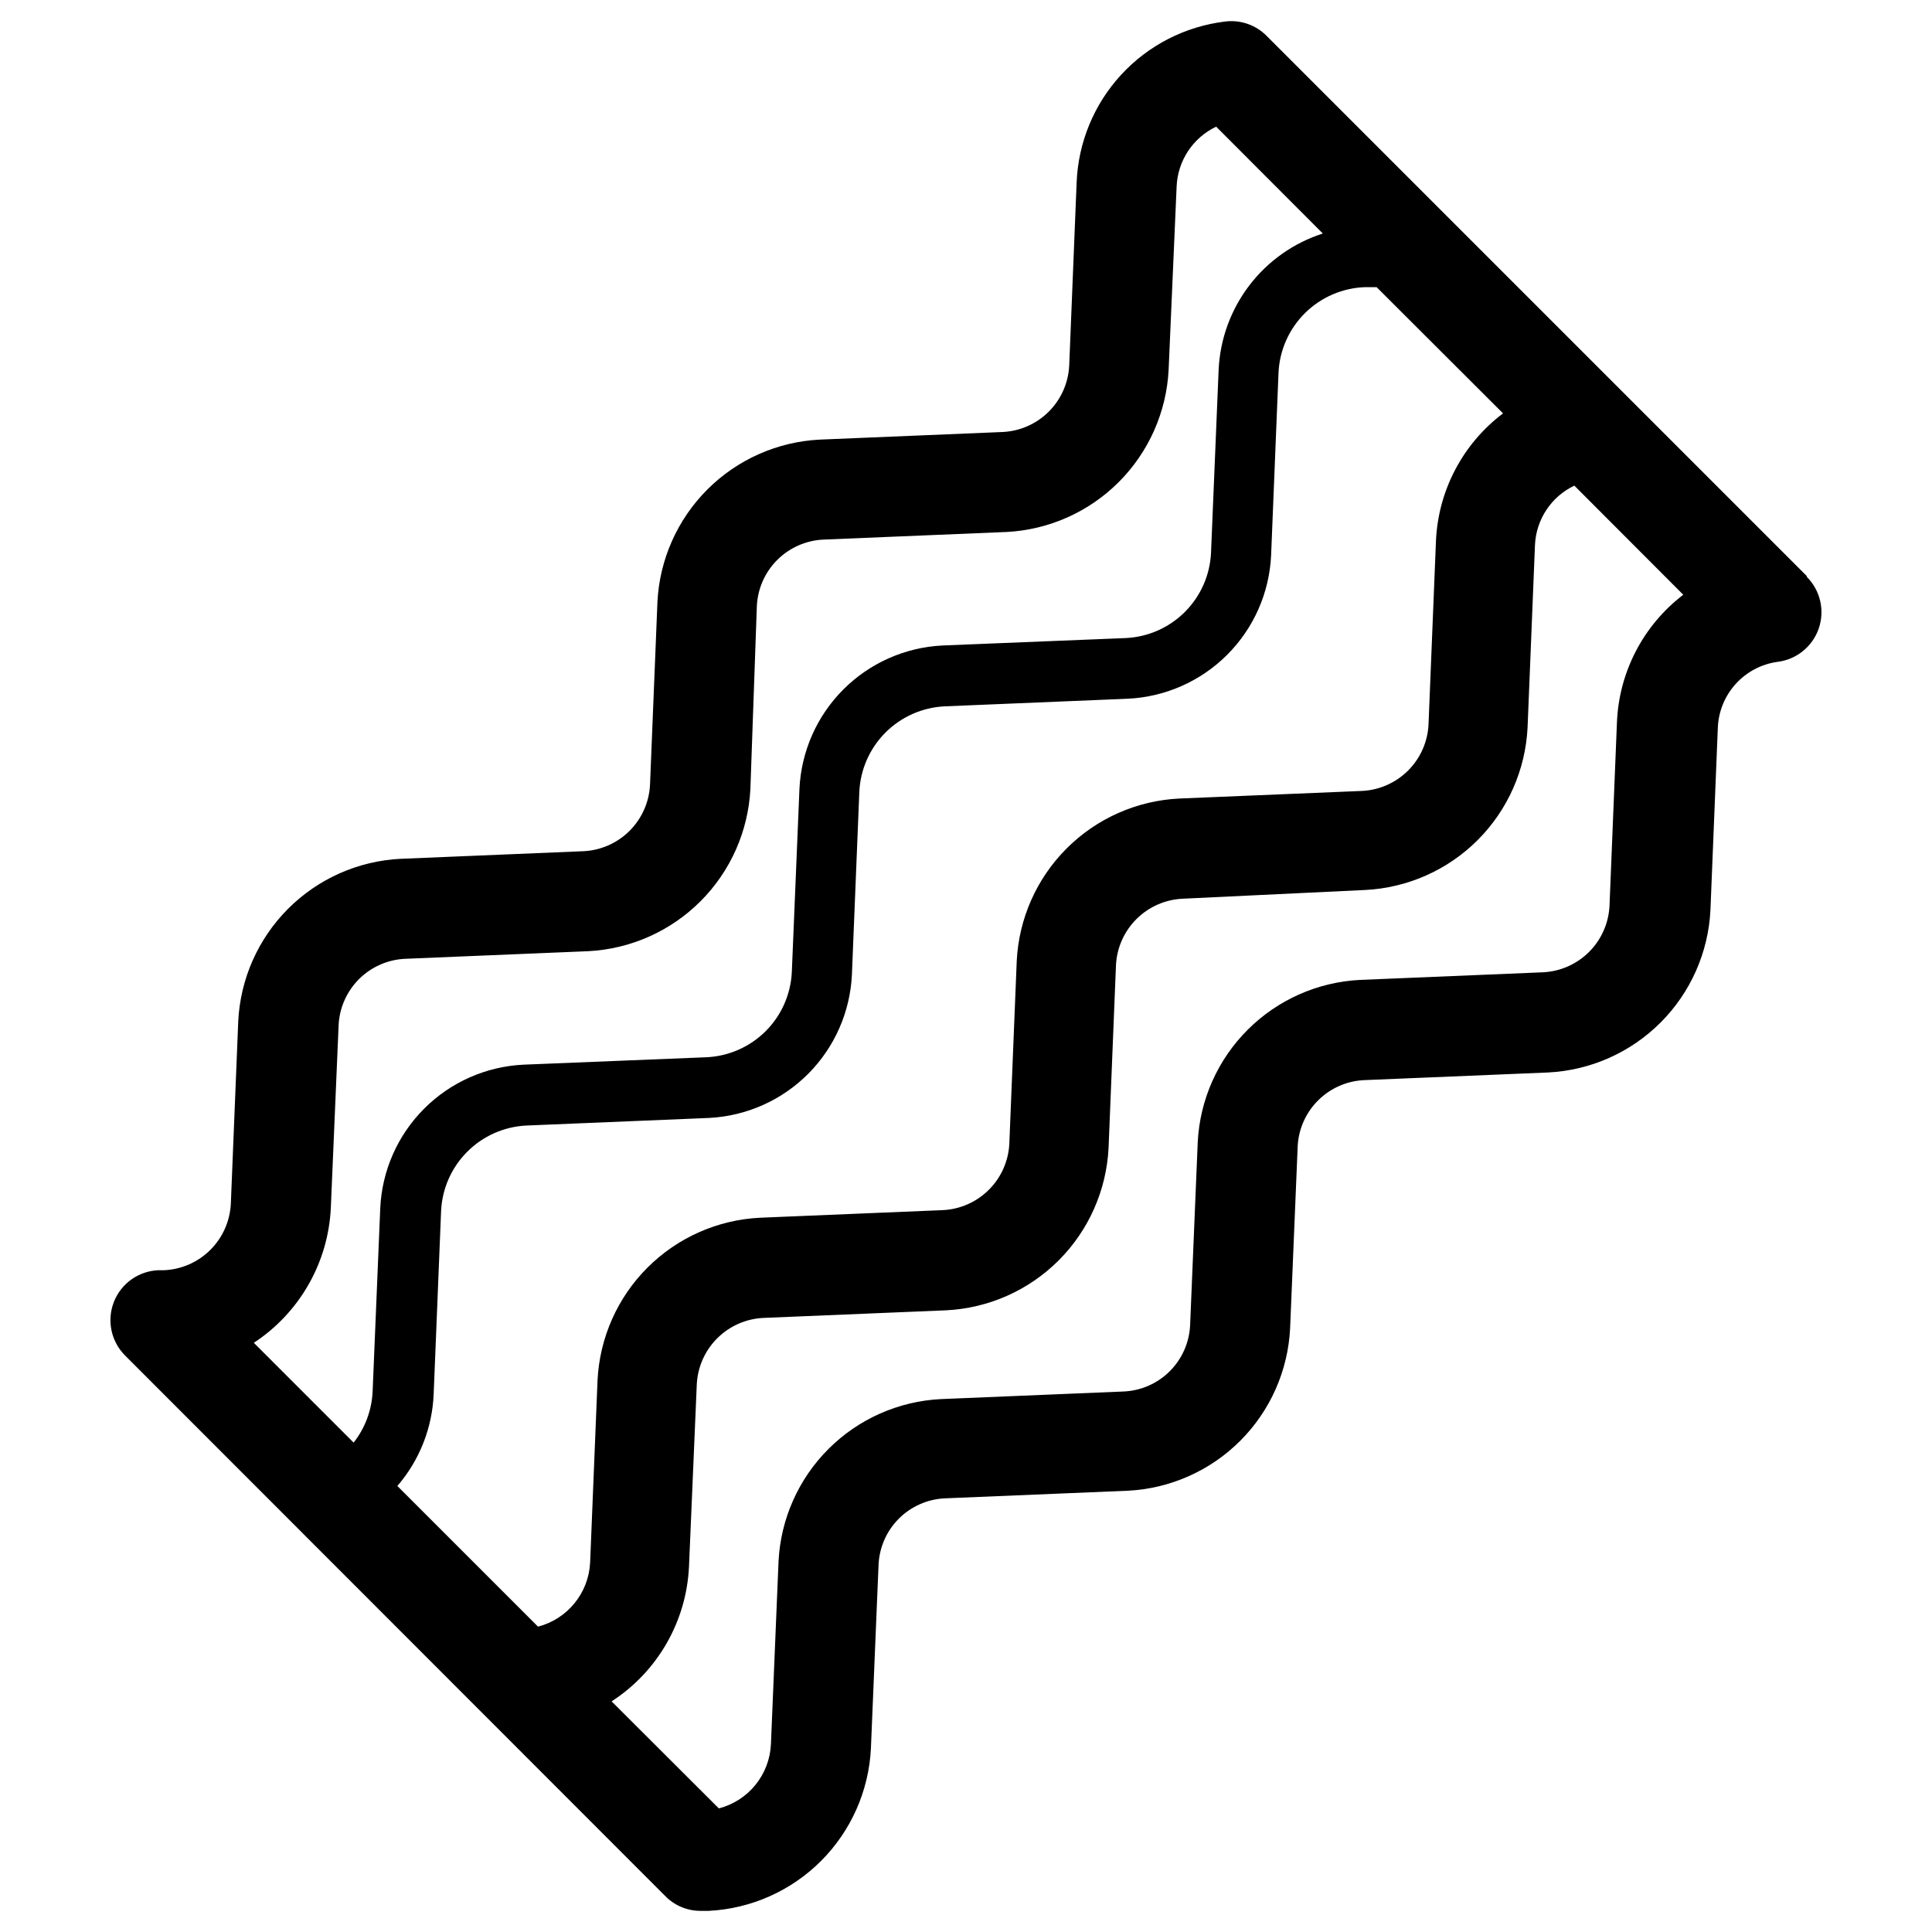<?xml version="1.0" encoding="UTF-8"?>
<!-- Uploaded to: ICON Repo, www.iconrepo.com, Generator: ICON Repo Mixer Tools -->
<svg fill="#000000" width="800px" height="800px" version="1.1" viewBox="144 144 512 512" xmlns="http://www.w3.org/2000/svg">
 <path d="m622.83 296.67-143.18-143.18c-2.891-2.91-6.969-4.309-11.035-3.777-10.551 1.285-20.301 6.285-27.504 14.102-7.199 7.82-11.379 17.949-11.793 28.57l-1.965 48.465c-0.219 4.606-2.148 8.965-5.41 12.227-3.258 3.258-7.617 5.188-12.223 5.406l-48.465 2.016h-0.004c-11.227 0.562-21.848 5.273-29.801 13.227-7.949 7.949-12.664 18.57-13.223 29.801l-1.965 48.418v-0.004c-0.219 4.606-2.148 8.965-5.41 12.227-3.258 3.258-7.617 5.188-12.223 5.41l-48.465 2.016-0.004-0.004c-11.227 0.562-21.848 5.273-29.801 13.227-7.949 7.949-12.664 18.57-13.223 29.801l-1.965 48.418v-0.004c-0.234 4.598-2.168 8.945-5.426 12.195s-7.609 5.172-12.207 5.391h-1.562c-5.262 0.215-9.895 3.519-11.805 8.426-1.914 4.906-0.738 10.477 2.988 14.195l143.18 143.28c2.473 2.504 5.852 3.902 9.371 3.879h2.117-0.004c11.23-0.574 21.844-5.297 29.785-13.258 7.941-7.961 12.645-18.586 13.191-29.816l2.016-48.465c0.16-4.641 2.066-9.051 5.332-12.348 3.269-3.297 7.66-5.238 12.301-5.438l48.465-2.016c11.223-0.574 21.832-5.293 29.77-13.242 7.941-7.949 12.648-18.562 13.207-29.785l2.016-48.465c0.285-4.598 2.277-8.922 5.586-12.129 3.309-3.207 7.695-5.062 12.297-5.203l48.465-2.016h0.004c11.23-0.559 21.852-5.273 29.801-13.223 7.949-7.949 12.664-18.57 13.223-29.801l1.965-48.465v-0.004c0.195-4.281 1.887-8.359 4.777-11.527 2.891-3.164 6.797-5.219 11.043-5.801 5.027-0.617 9.266-4.047 10.918-8.836 1.648-4.793 0.422-10.102-3.16-13.688zm-322.44 261.43c-0.195 3.93-1.637 7.695-4.121 10.75-2.481 3.055-5.875 5.234-9.684 6.231l-37.281-37.281v-0.004c5.883-6.816 9.277-15.434 9.625-24.434l1.965-48.465c0.281-5.91 2.754-11.5 6.938-15.684 4.18-4.184 9.773-6.656 15.684-6.938l48.465-2.016c9.891-0.516 19.234-4.688 26.219-11.711 6.981-7.019 11.105-16.387 11.566-26.277l1.965-48.465c0.281-5.91 2.754-11.5 6.938-15.684 4.184-4.184 9.773-6.656 15.684-6.938l48.465-2.016h0.004c9.934-0.453 19.34-4.602 26.375-11.629 7.035-7.027 11.195-16.426 11.66-26.359l1.965-48.465c0.289-5.969 2.812-11.609 7.07-15.801 4.254-4.191 9.934-6.625 15.902-6.82h3.023l33.504 33.453c-10.73 8.09-17.258 20.574-17.785 34.004l-1.965 48.465v0.004c-0.23 4.598-2.164 8.941-5.426 12.191-3.258 3.25-7.609 5.172-12.207 5.391l-48.465 2.016c-11.23 0.559-21.852 5.273-29.801 13.223-7.953 7.953-12.664 18.574-13.227 29.801l-1.965 48.465v0.004c-0.23 4.598-2.164 8.941-5.426 12.191-3.258 3.25-7.609 5.172-12.207 5.391l-48.465 2.016c-11.23 0.559-21.852 5.273-29.801 13.223-7.953 7.953-12.664 18.574-13.227 29.801zm-68.719-93.961 2.066-48.465c0.219-4.602 2.152-8.953 5.41-12.207 3.262-3.25 7.621-5.168 12.223-5.375l48.465-2.016c11.23-0.562 21.852-5.273 29.801-13.227 7.953-7.949 12.664-18.57 13.227-29.801l1.711-48.465c0.223-4.602 2.152-8.953 5.414-12.207 3.262-3.25 7.621-5.168 12.219-5.379l48.465-2.016 0.004 0.004c11.23-0.562 21.852-5.273 29.801-13.227 7.949-7.949 12.664-18.57 13.223-29.801l2.117-48.516c0.137-3.352 1.184-6.598 3.027-9.395 1.848-2.797 4.426-5.039 7.453-6.477l28.266 28.312h-0.004c-7.734 2.488-14.527 7.285-19.461 13.738-4.934 6.457-7.777 14.27-8.148 22.387l-2.016 48.465h0.004c-0.273 5.914-2.742 11.512-6.926 15.695-4.188 4.188-9.785 6.656-15.695 6.926l-48.465 1.965h-0.004c-9.934 0.469-19.332 4.629-26.359 11.664-7.027 7.035-11.172 16.441-11.629 26.375l-2.016 48.465c-0.27 5.914-2.738 11.512-6.922 15.699-4.188 4.184-9.785 6.652-15.699 6.922l-48.465 1.965c-9.934 0.469-19.332 4.629-26.359 11.664s-11.176 16.441-11.629 26.375l-2.016 48.465c-0.203 4.969-1.965 9.746-5.035 13.656l-26.449-26.449h-0.004c12.125-7.961 19.707-21.238 20.406-35.723zm340.83-128.57-1.965 48.465c-0.223 4.606-2.148 8.965-5.41 12.227-3.262 3.258-7.617 5.188-12.223 5.406l-48.465 2.016h-0.004c-11.223 0.559-21.836 5.266-29.785 13.207-7.949 7.938-12.668 18.547-13.238 29.77l-2.016 48.465c-0.199 4.606-2.113 8.969-5.367 12.234-3.254 3.262-7.613 5.191-12.215 5.398l-48.465 2.016h-0.004c-11.223 0.559-21.836 5.266-29.785 13.207-7.949 7.938-12.668 18.547-13.238 29.77l-2.016 48.465c-0.176 3.941-1.613 7.723-4.098 10.789-2.484 3.066-5.887 5.254-9.707 6.242l-28.414-28.363v-0.004c12.195-7.898 19.832-21.203 20.504-35.719l2.066-48.316c0.23-4.598 2.164-8.941 5.426-12.191 3.258-3.25 7.609-5.172 12.207-5.391l48.465-2.016c11.23-0.562 21.852-5.273 29.801-13.223 7.953-7.953 12.664-18.574 13.227-29.801l1.965-48.465v-0.004c0.23-4.598 2.164-8.941 5.426-12.191 3.258-3.25 7.609-5.172 12.207-5.391l48.414-2.316c11.23-0.562 21.852-5.273 29.805-13.227 7.949-7.949 12.66-18.57 13.223-29.801l1.965-48.465c0.16-3.312 1.215-6.516 3.051-9.273 1.836-2.762 4.387-4.969 7.379-6.394l28.867 28.918c-10.637 8.125-17.086 20.578-17.582 33.957z"/>
</svg>